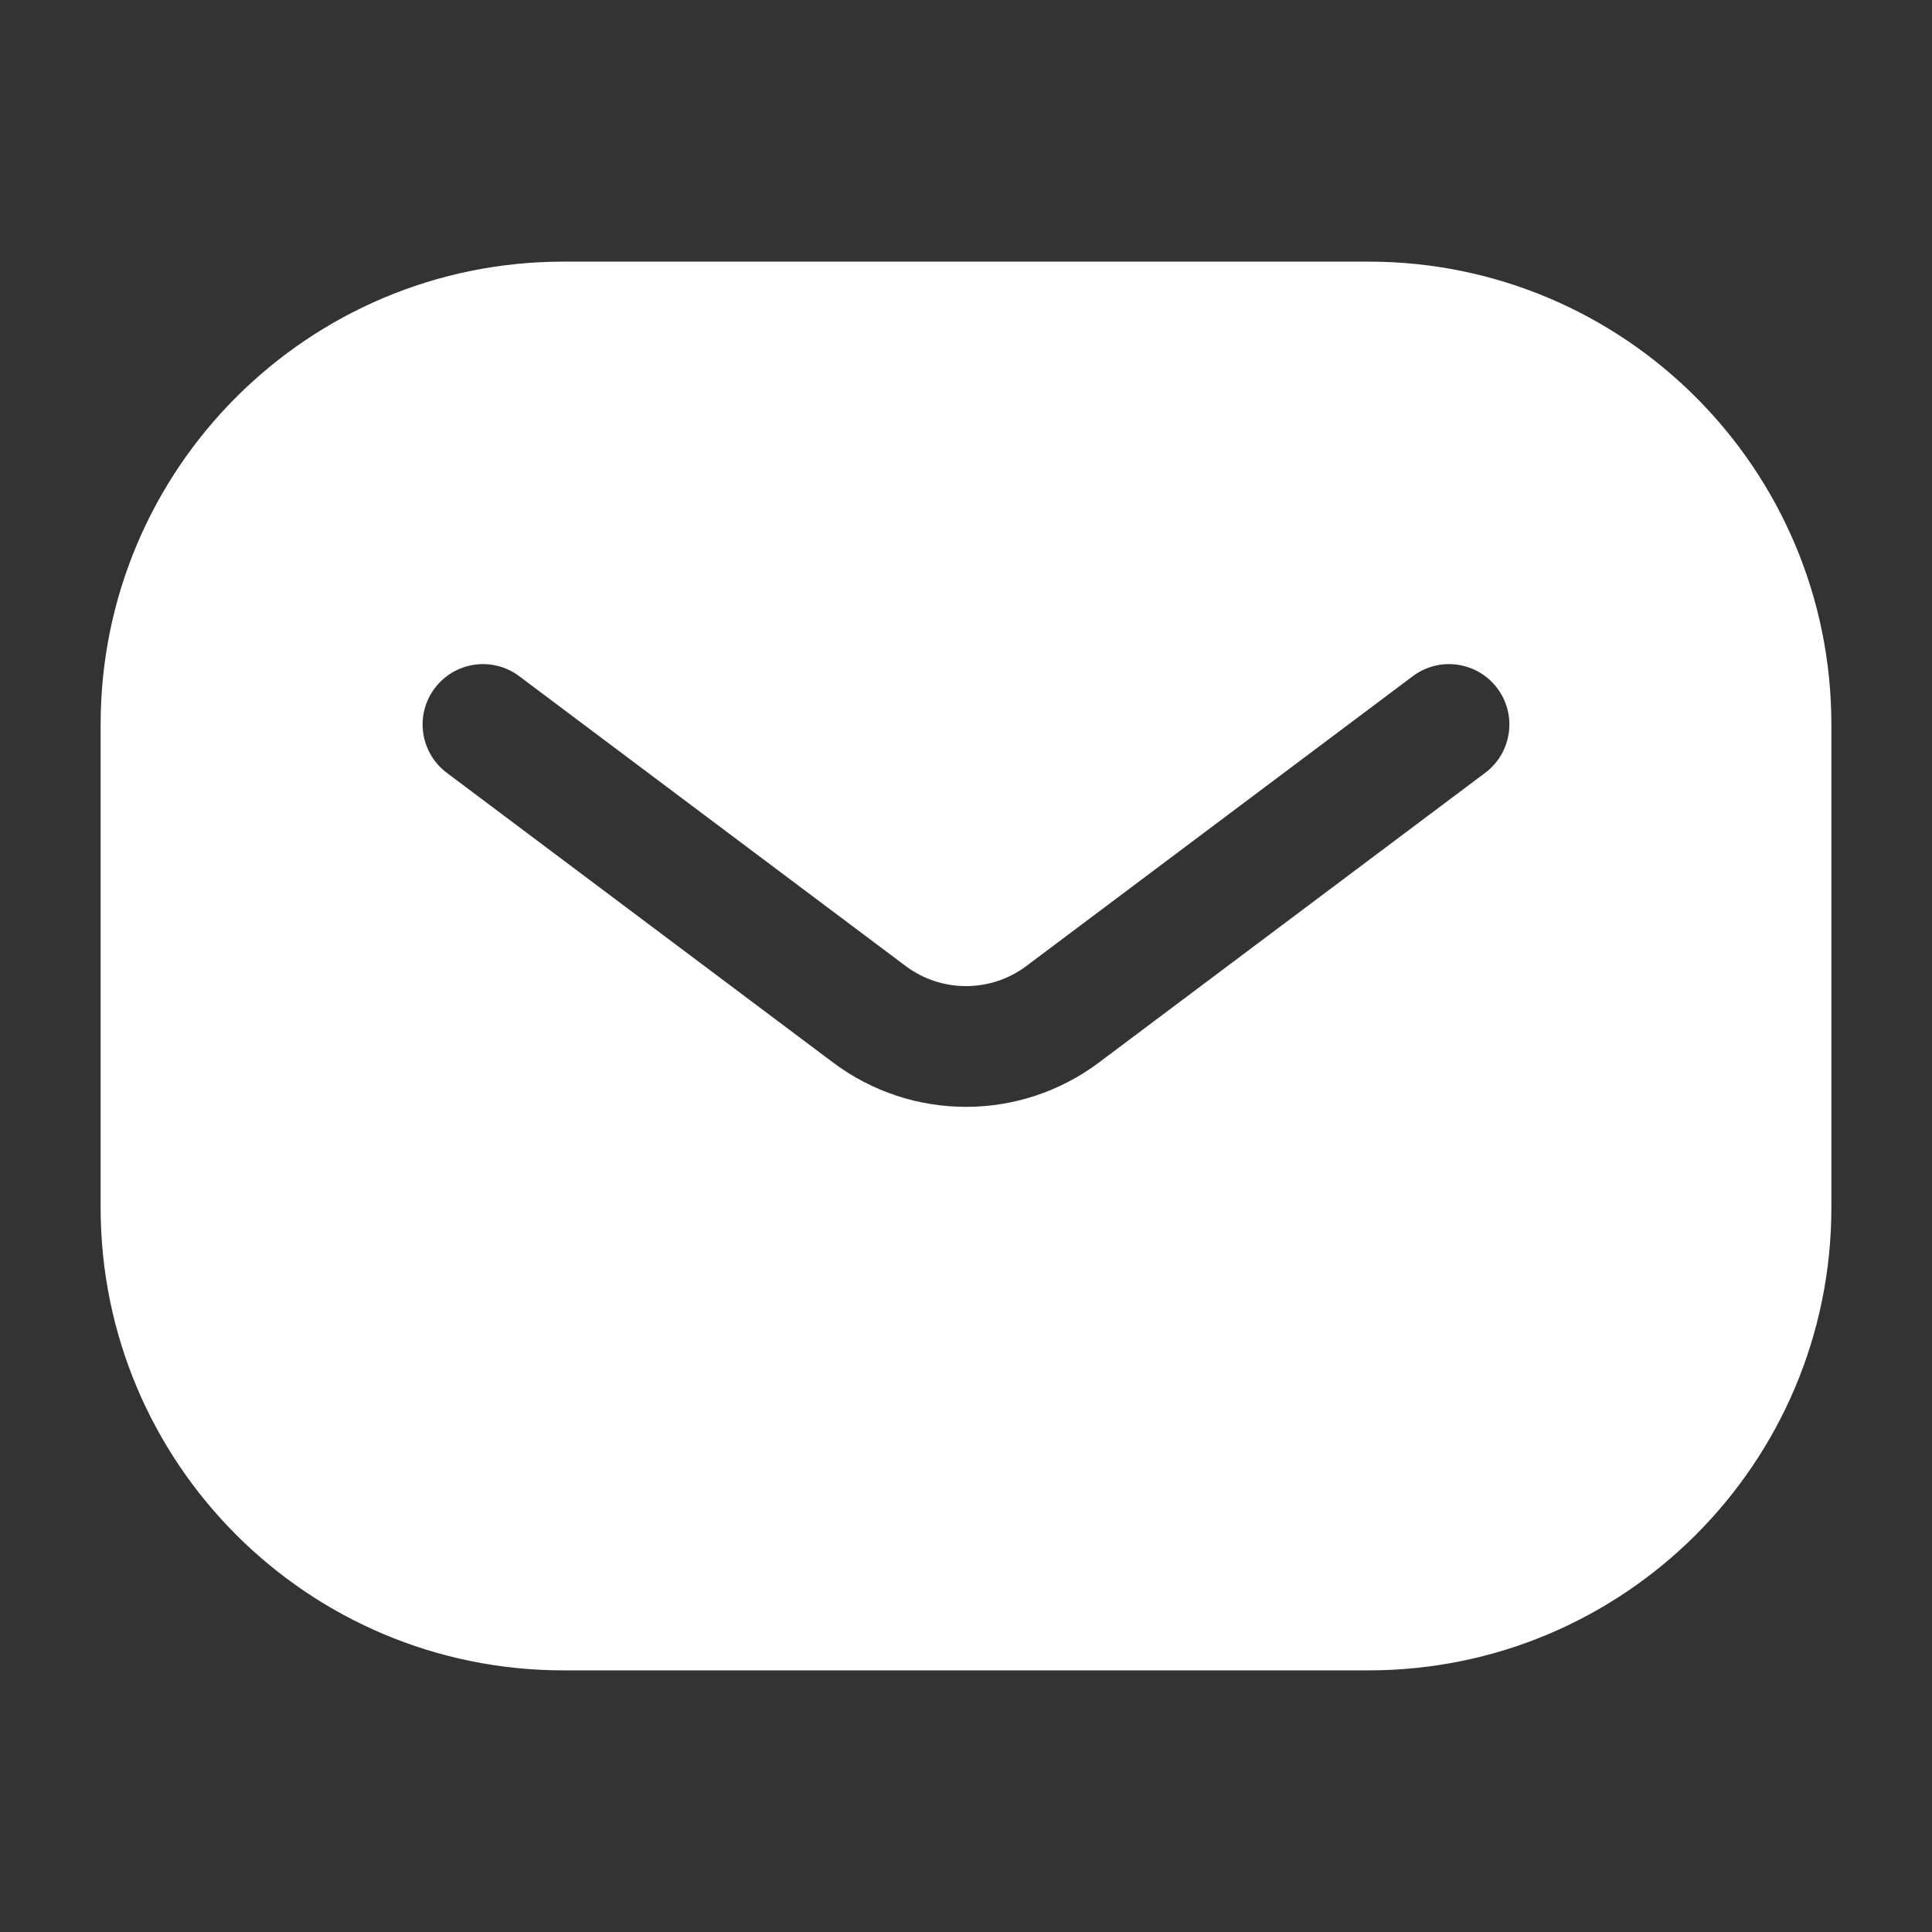 <svg width="24" height="24" viewBox="0 0 24 24" fill="none" xmlns="http://www.w3.org/2000/svg">
<rect x="0" y="0" width="24" height="24" fill="#333333" stroke="none"/>
<path fill-rule="evenodd" clip-rule="evenodd" d="M1.25 9C1.25 5.824 3.824 3.25 7 3.25H17C20.176 3.25 22.75 5.824 22.75 9V15C22.75 18.176 20.176 20.75 17 20.75H7C3.824 20.75 1.25 18.176 1.25 15V9ZM6.45 8.4C6.119 8.151 5.649 8.219 5.4 8.55C5.151 8.881 5.219 9.351 5.55 9.6L10.35 13.2C11.328 13.933 12.672 13.933 13.65 13.2L18.45 9.6C18.781 9.351 18.849 8.881 18.6 8.55C18.352 8.219 17.881 8.151 17.55 8.4L12.75 12C12.306 12.333 11.694 12.333 11.25 12L6.45 8.4Z" fill="white"/>
</svg>
